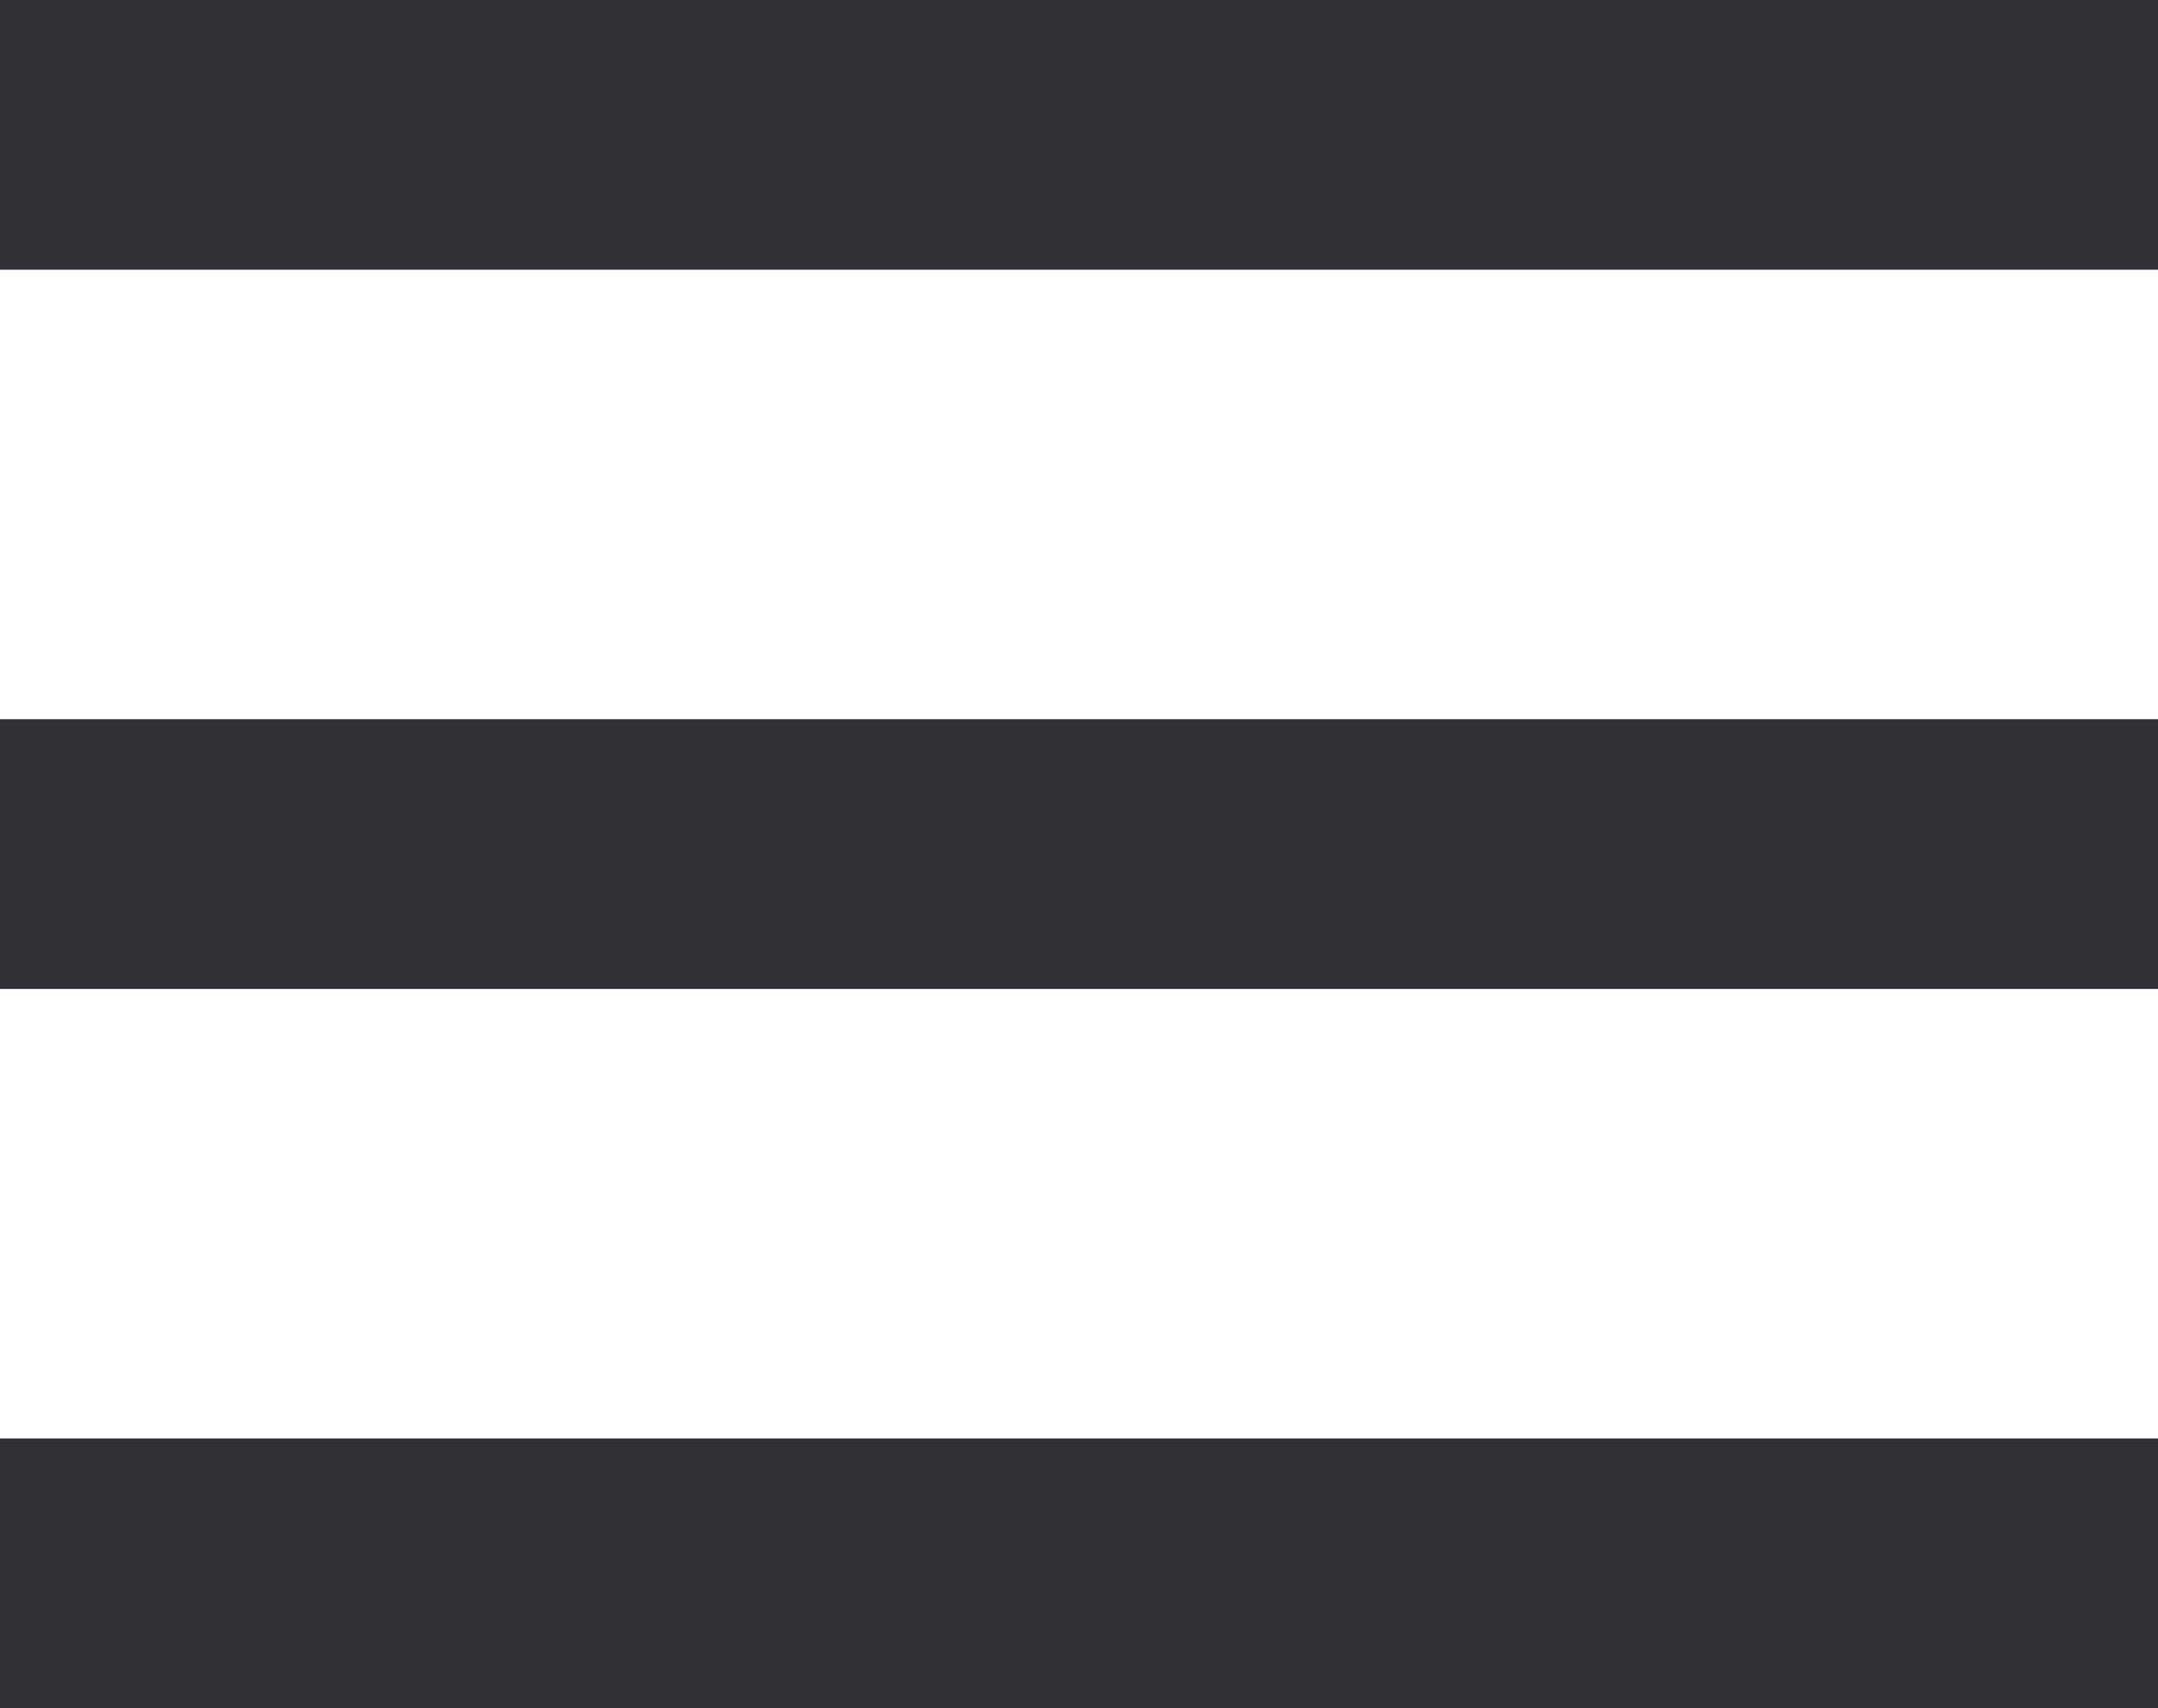 <svg width="240" height="190" xmlns="http://www.w3.org/2000/svg"><g>
<rect id="svg_1" height="30" width="240" y="0" x="0" stroke-width="1.5" fill="#303136"/>
<rect id="svg_2" height="30" width="240" y="80" x="0" stroke-width="1.5" fill="#303136"/>
<rect id="svg_3" height="30" width="240" y="160" x="0" stroke-width="1.5" fill="#303136"/>
</g></svg>